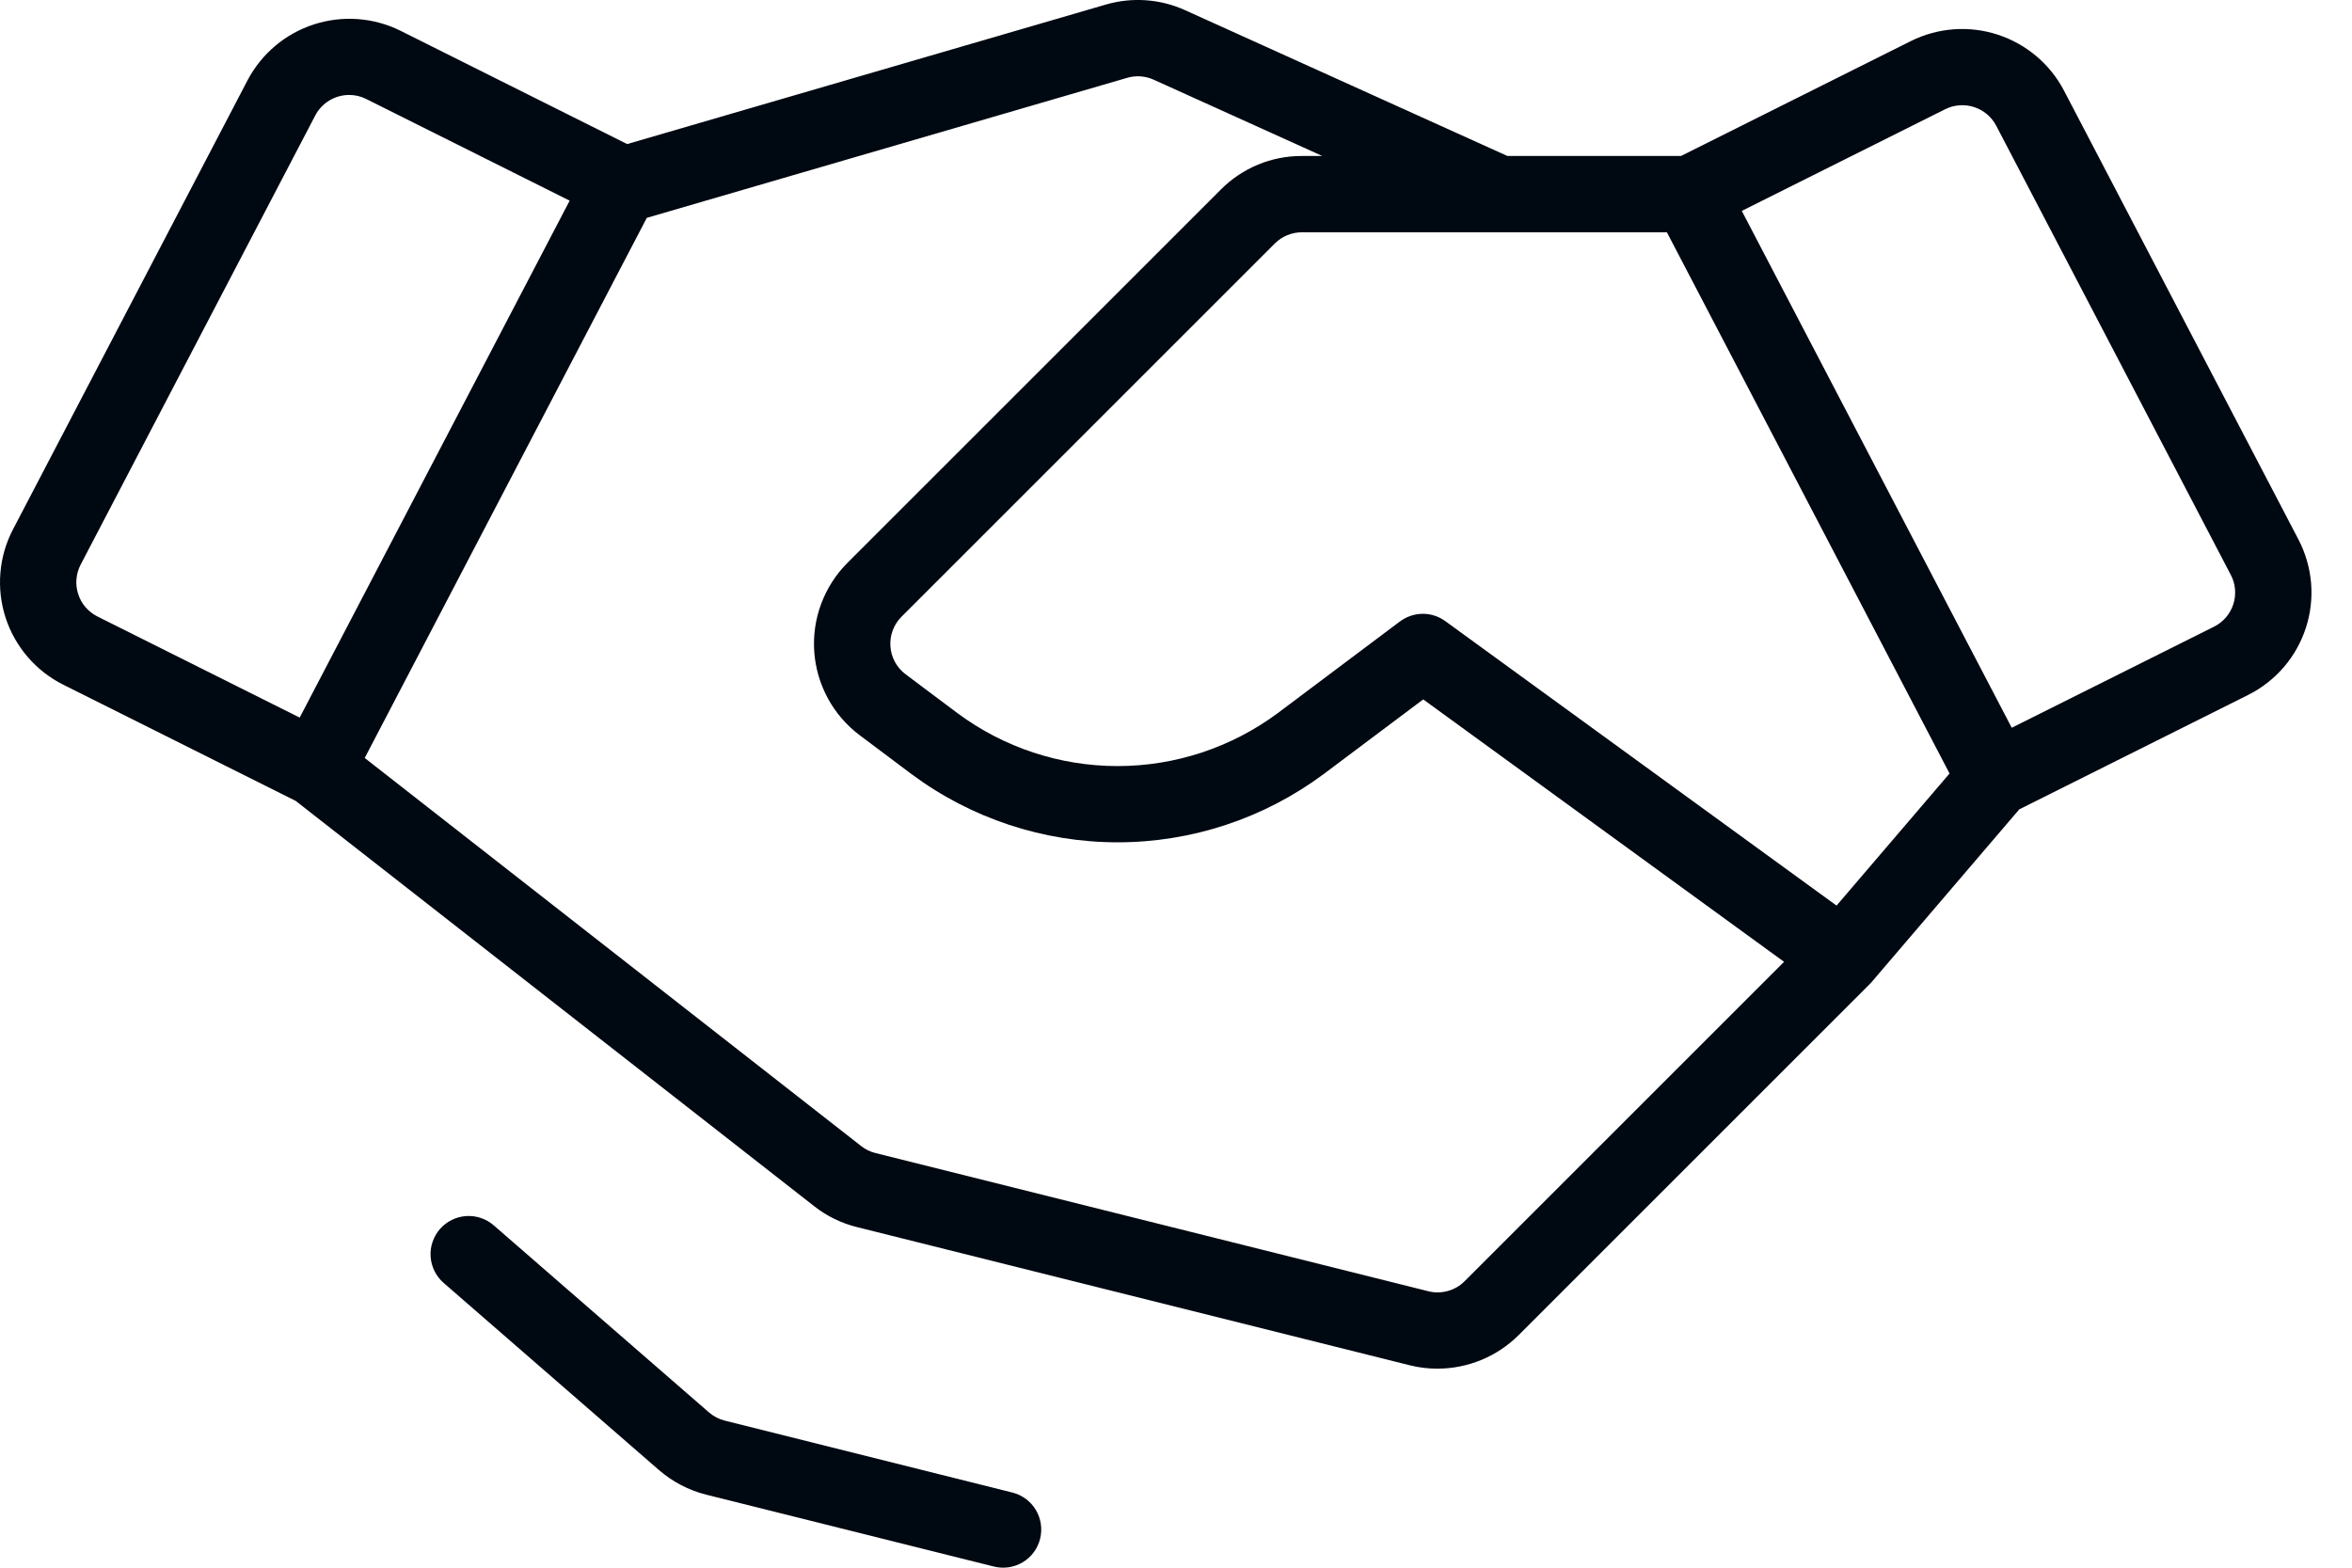 <svg width="45" height="30" viewBox="0 0 45 30" fill="none" xmlns="http://www.w3.org/2000/svg">
<path d="M43.976 10.325L39.487 1.729C39.219 1.221 38.764 0.839 38.218 0.662C37.673 0.485 37.08 0.529 36.566 0.783L32.162 2.985H28.841L22.674 0.195C22.198 -0.021 21.66 -0.059 21.159 0.087L11.999 2.757L7.659 0.587C7.145 0.333 6.552 0.29 6.006 0.467C5.461 0.643 5.006 1.026 4.738 1.533L0.249 10.13C0.114 10.387 0.032 10.669 0.008 10.959C-0.017 11.249 0.017 11.541 0.106 11.818C0.196 12.095 0.34 12.351 0.529 12.571C0.719 12.792 0.951 12.973 1.211 13.103L5.657 15.326L15.577 23.082C15.818 23.272 16.097 23.408 16.395 23.482L26.974 26.127C27.146 26.17 27.323 26.192 27.5 26.191C28.083 26.192 28.641 25.961 29.054 25.551L35.771 18.834C35.784 18.82 35.797 18.807 35.81 18.792L38.634 15.488L43.014 13.298C43.274 13.168 43.505 12.987 43.695 12.767C43.885 12.546 44.028 12.29 44.118 12.013C44.208 11.737 44.241 11.445 44.217 11.155C44.192 10.865 44.11 10.583 43.976 10.325ZM35.138 17.33L27.652 11.886C27.526 11.794 27.374 11.745 27.218 11.746C27.062 11.748 26.91 11.799 26.785 11.892L24.449 13.645C23.562 14.304 22.487 14.66 21.382 14.66C20.277 14.66 19.202 14.304 18.316 13.645L17.326 12.903C17.242 12.84 17.173 12.76 17.123 12.668C17.073 12.576 17.043 12.475 17.036 12.37C17.028 12.266 17.044 12.161 17.08 12.063C17.117 11.965 17.174 11.876 17.248 11.802L24.391 4.659C24.528 4.522 24.714 4.446 24.907 4.445H28.681L28.683 4.445H31.892L37.3 14.802L35.138 17.33ZM1.496 11.368C1.466 11.276 1.454 11.179 1.463 11.082C1.471 10.985 1.498 10.891 1.543 10.805L6.032 2.209C6.094 2.09 6.188 1.991 6.303 1.922C6.417 1.853 6.548 1.817 6.682 1.817C6.795 1.817 6.905 1.843 7.006 1.894L10.899 3.84L5.734 13.732L1.864 11.797C1.777 11.753 1.7 11.693 1.636 11.62C1.573 11.546 1.525 11.461 1.496 11.368L1.496 11.368ZM28.022 24.518C27.933 24.607 27.822 24.672 27.7 24.705C27.579 24.739 27.451 24.741 27.328 24.71L16.749 22.065C16.65 22.041 16.557 21.995 16.477 21.932L6.978 14.505L12.375 4.169L21.567 1.489C21.734 1.44 21.914 1.453 22.073 1.525L25.299 2.985H24.907C24.62 2.984 24.335 3.04 24.069 3.15C23.803 3.261 23.562 3.422 23.359 3.626L16.215 10.77C15.993 10.992 15.822 11.259 15.712 11.553C15.602 11.847 15.557 12.161 15.579 12.474C15.601 12.787 15.691 13.091 15.841 13.367C15.991 13.643 16.199 13.883 16.45 14.071L17.439 14.813C18.579 15.661 19.962 16.119 21.382 16.119C22.803 16.119 24.185 15.661 25.325 14.813L27.23 13.384L34.134 18.406L28.022 24.518ZM42.729 11.564C42.699 11.656 42.651 11.742 42.588 11.815C42.525 11.889 42.447 11.949 42.361 11.992L38.49 13.927L33.325 4.036L37.219 2.089C37.39 2.004 37.588 1.99 37.77 2.049C37.951 2.108 38.103 2.235 38.192 2.404L42.681 11.001C42.727 11.087 42.754 11.181 42.762 11.278C42.77 11.374 42.759 11.472 42.729 11.564L42.729 11.564ZM19.9 29.447C19.877 29.54 19.836 29.627 19.779 29.704C19.722 29.782 19.65 29.847 19.568 29.896C19.485 29.945 19.394 29.978 19.299 29.992C19.204 30.006 19.108 30.001 19.015 29.978L13.513 28.603C13.178 28.519 12.868 28.357 12.607 28.131L8.491 24.553C8.418 24.49 8.358 24.413 8.315 24.328C8.272 24.242 8.246 24.148 8.239 24.052C8.232 23.956 8.244 23.86 8.275 23.769C8.305 23.678 8.353 23.593 8.416 23.521C8.48 23.448 8.556 23.389 8.642 23.346C8.728 23.303 8.822 23.278 8.918 23.271C9.014 23.265 9.11 23.277 9.201 23.308C9.292 23.339 9.376 23.387 9.449 23.451L13.565 27.029C13.652 27.104 13.756 27.158 13.868 27.186L19.369 28.562C19.557 28.609 19.718 28.728 19.818 28.894C19.917 29.06 19.947 29.259 19.9 29.447L19.9 29.447Z" fill="#000811"/>
</svg>
